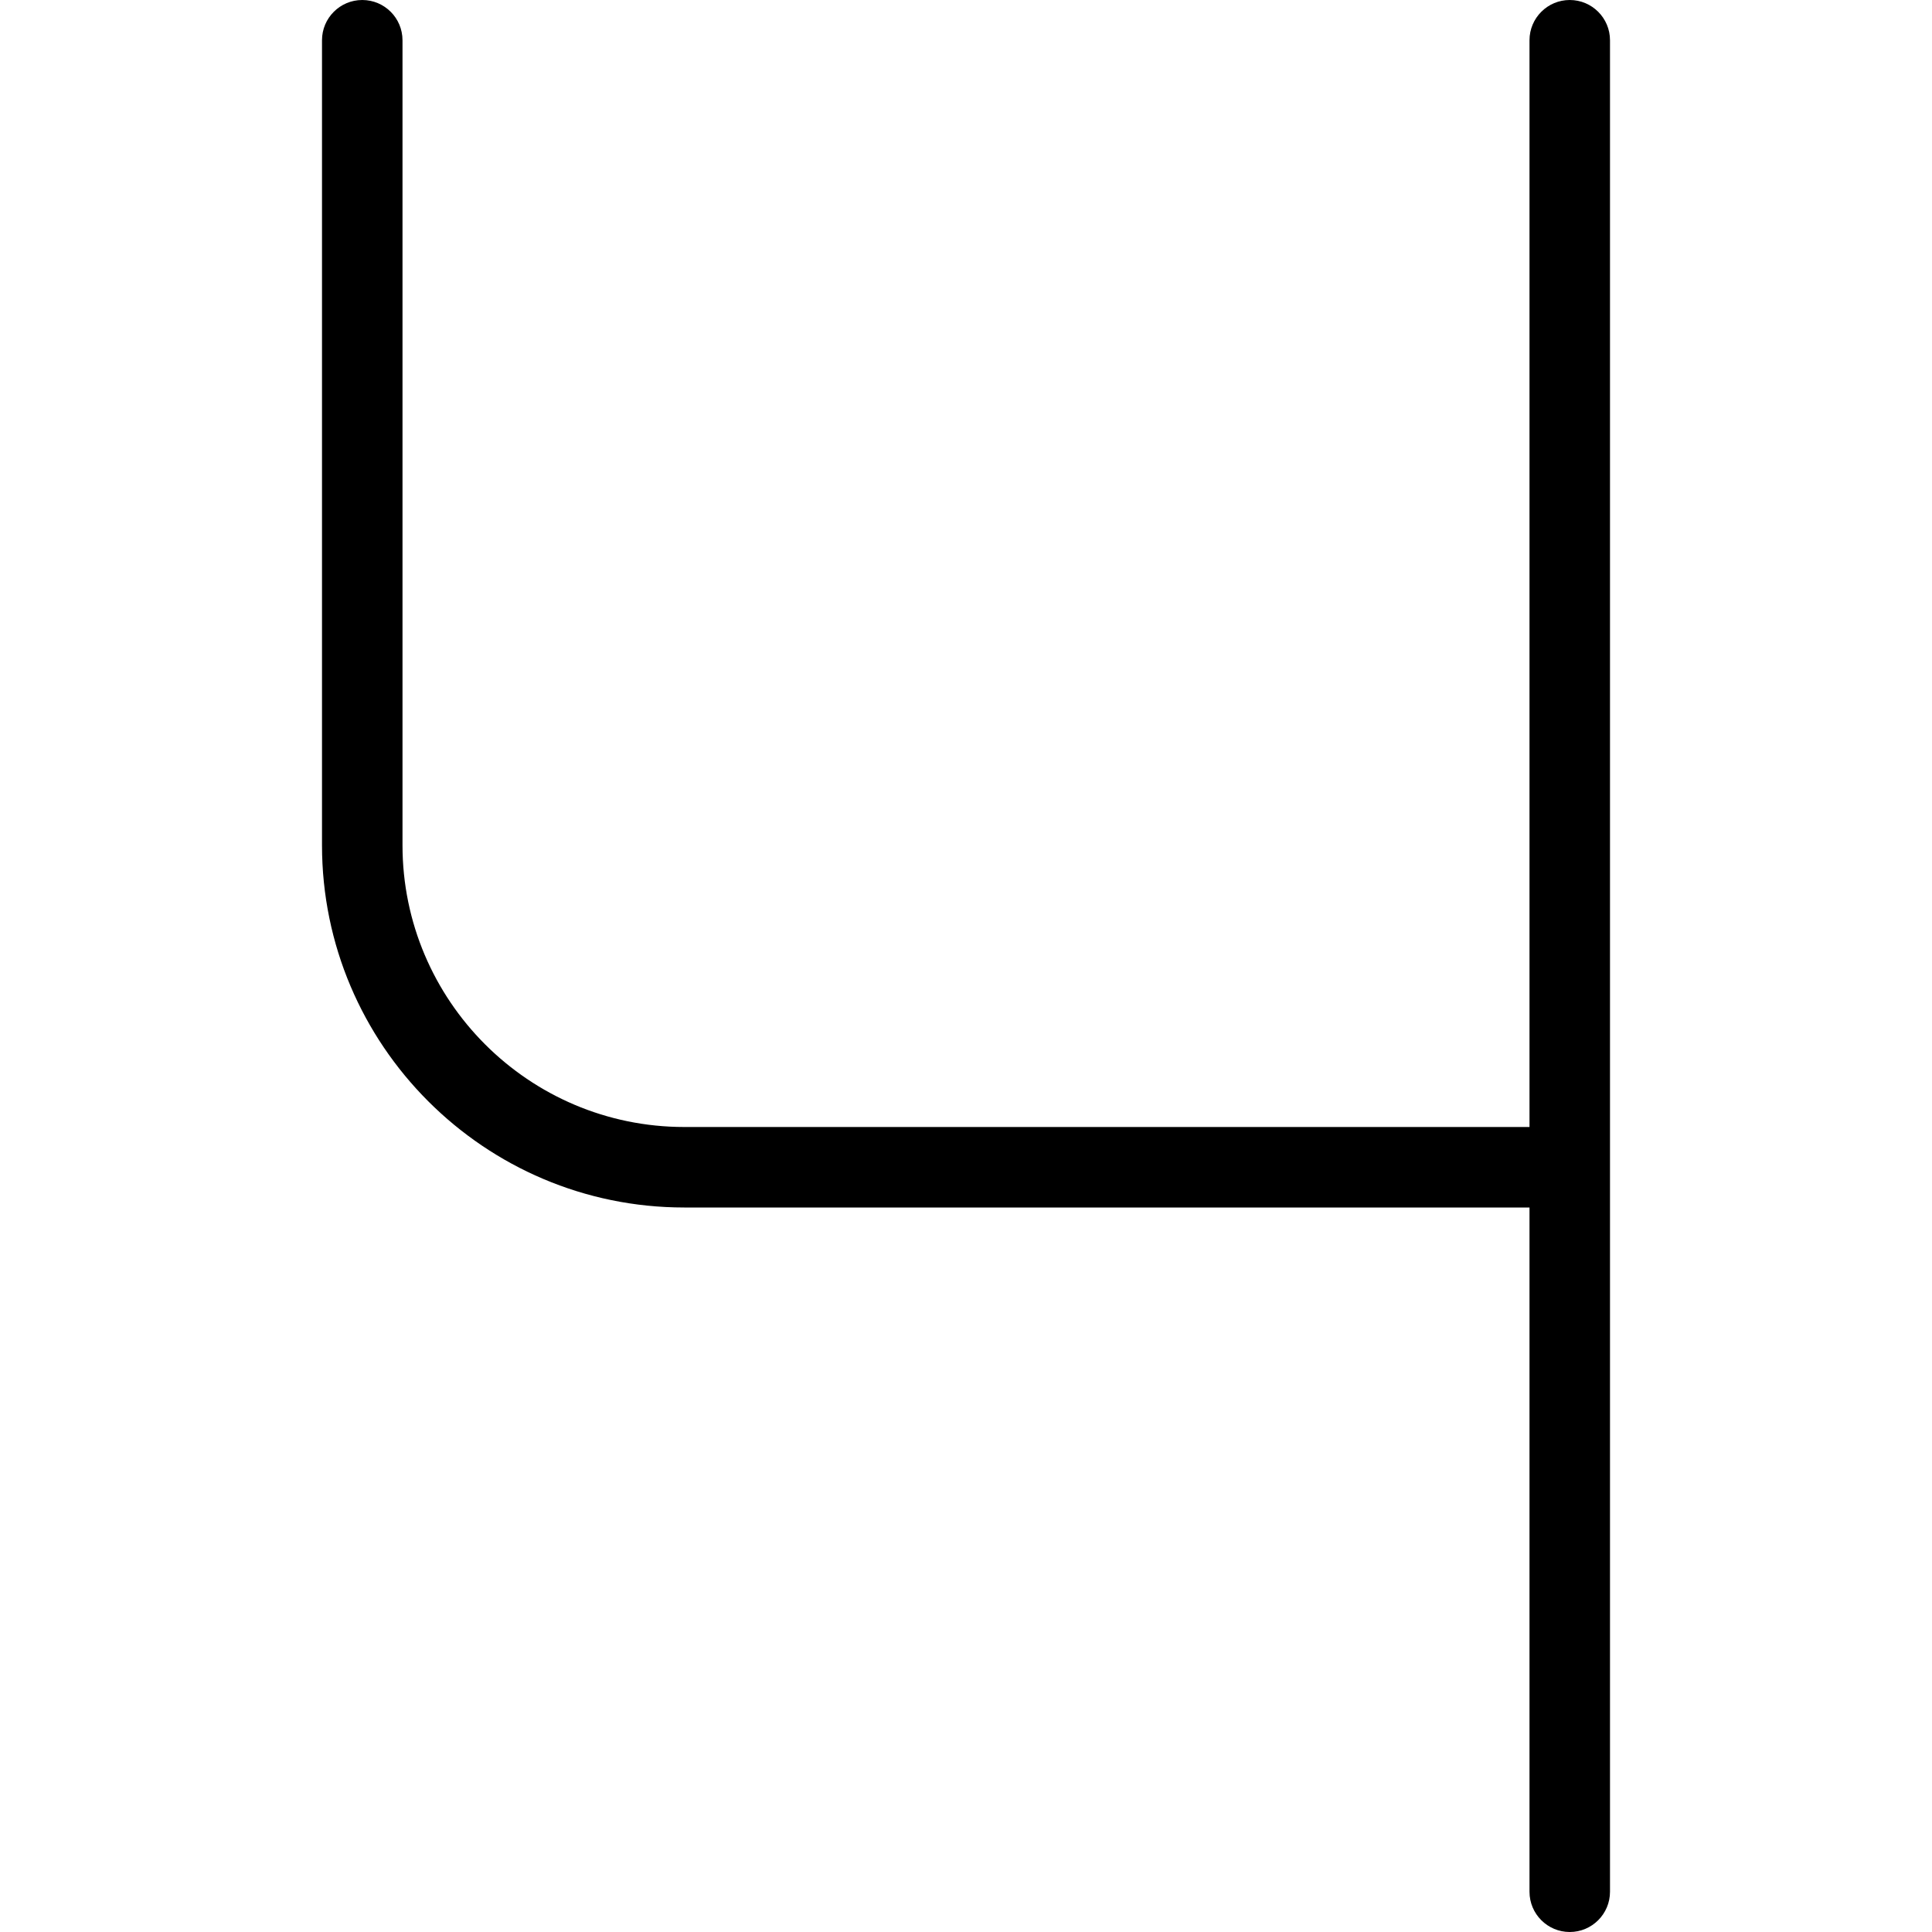 <?xml version="1.0" encoding="UTF-8"?>
<svg xmlns="http://www.w3.org/2000/svg" id="Layer_1" data-name="Layer 1" viewBox="0 0 24 24" width="512" height="512"><path d="M19.5,0c-.276,0-.5,.224-.5,.5V14H8.5c-1.93,0-3.5-1.57-3.5-3.5V.5c0-.276-.224-.5-.5-.5s-.5,.224-.5,.5V10.5c0,2.481,2.019,4.5,4.5,4.5h10.5v8.5c0,.276,.224,.5,.5,.5s.5-.224,.5-.5V.5c0-.276-.224-.5-.5-.5Z"/></svg>
